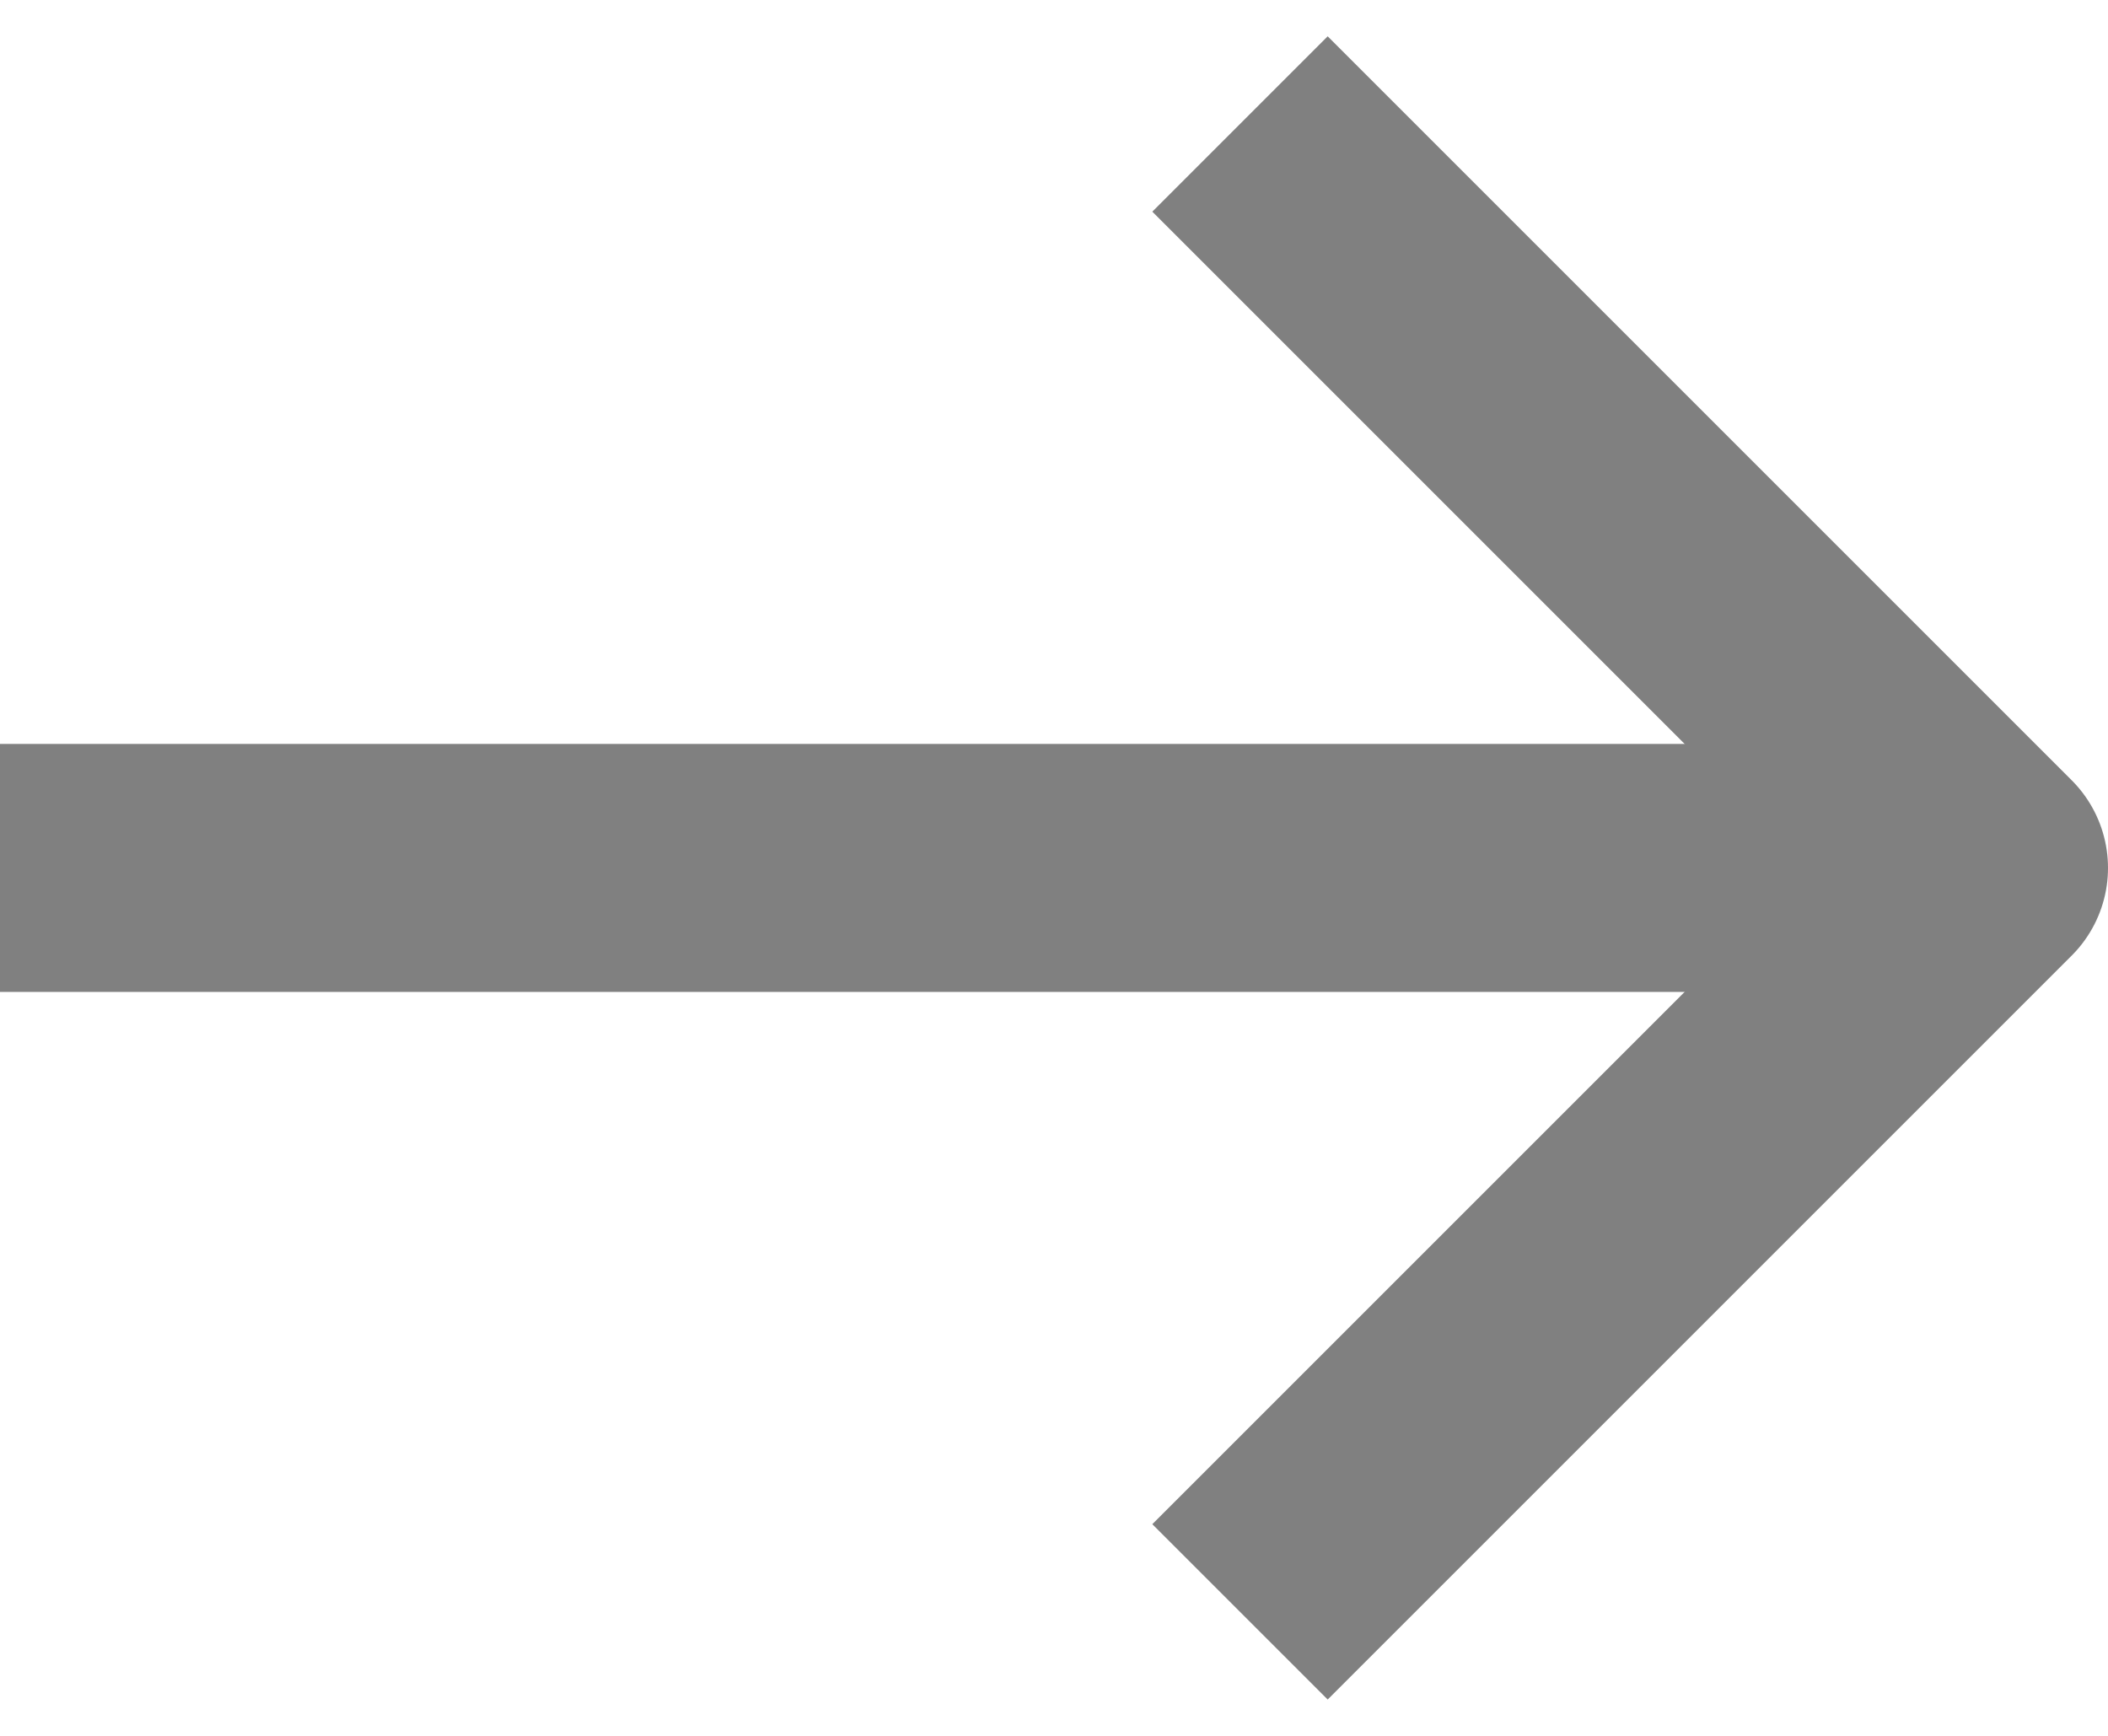 <svg width="17" height="14" viewBox="0 0 17 14" fill="none" xmlns="http://www.w3.org/2000/svg">
  <path d="M0 7L16 7" stroke="#808080" stroke-width="2"/>
  <path d="M10 13L16 7L10 1" stroke="#808080" stroke-width="2" stroke-linejoin="round"/>
</svg>